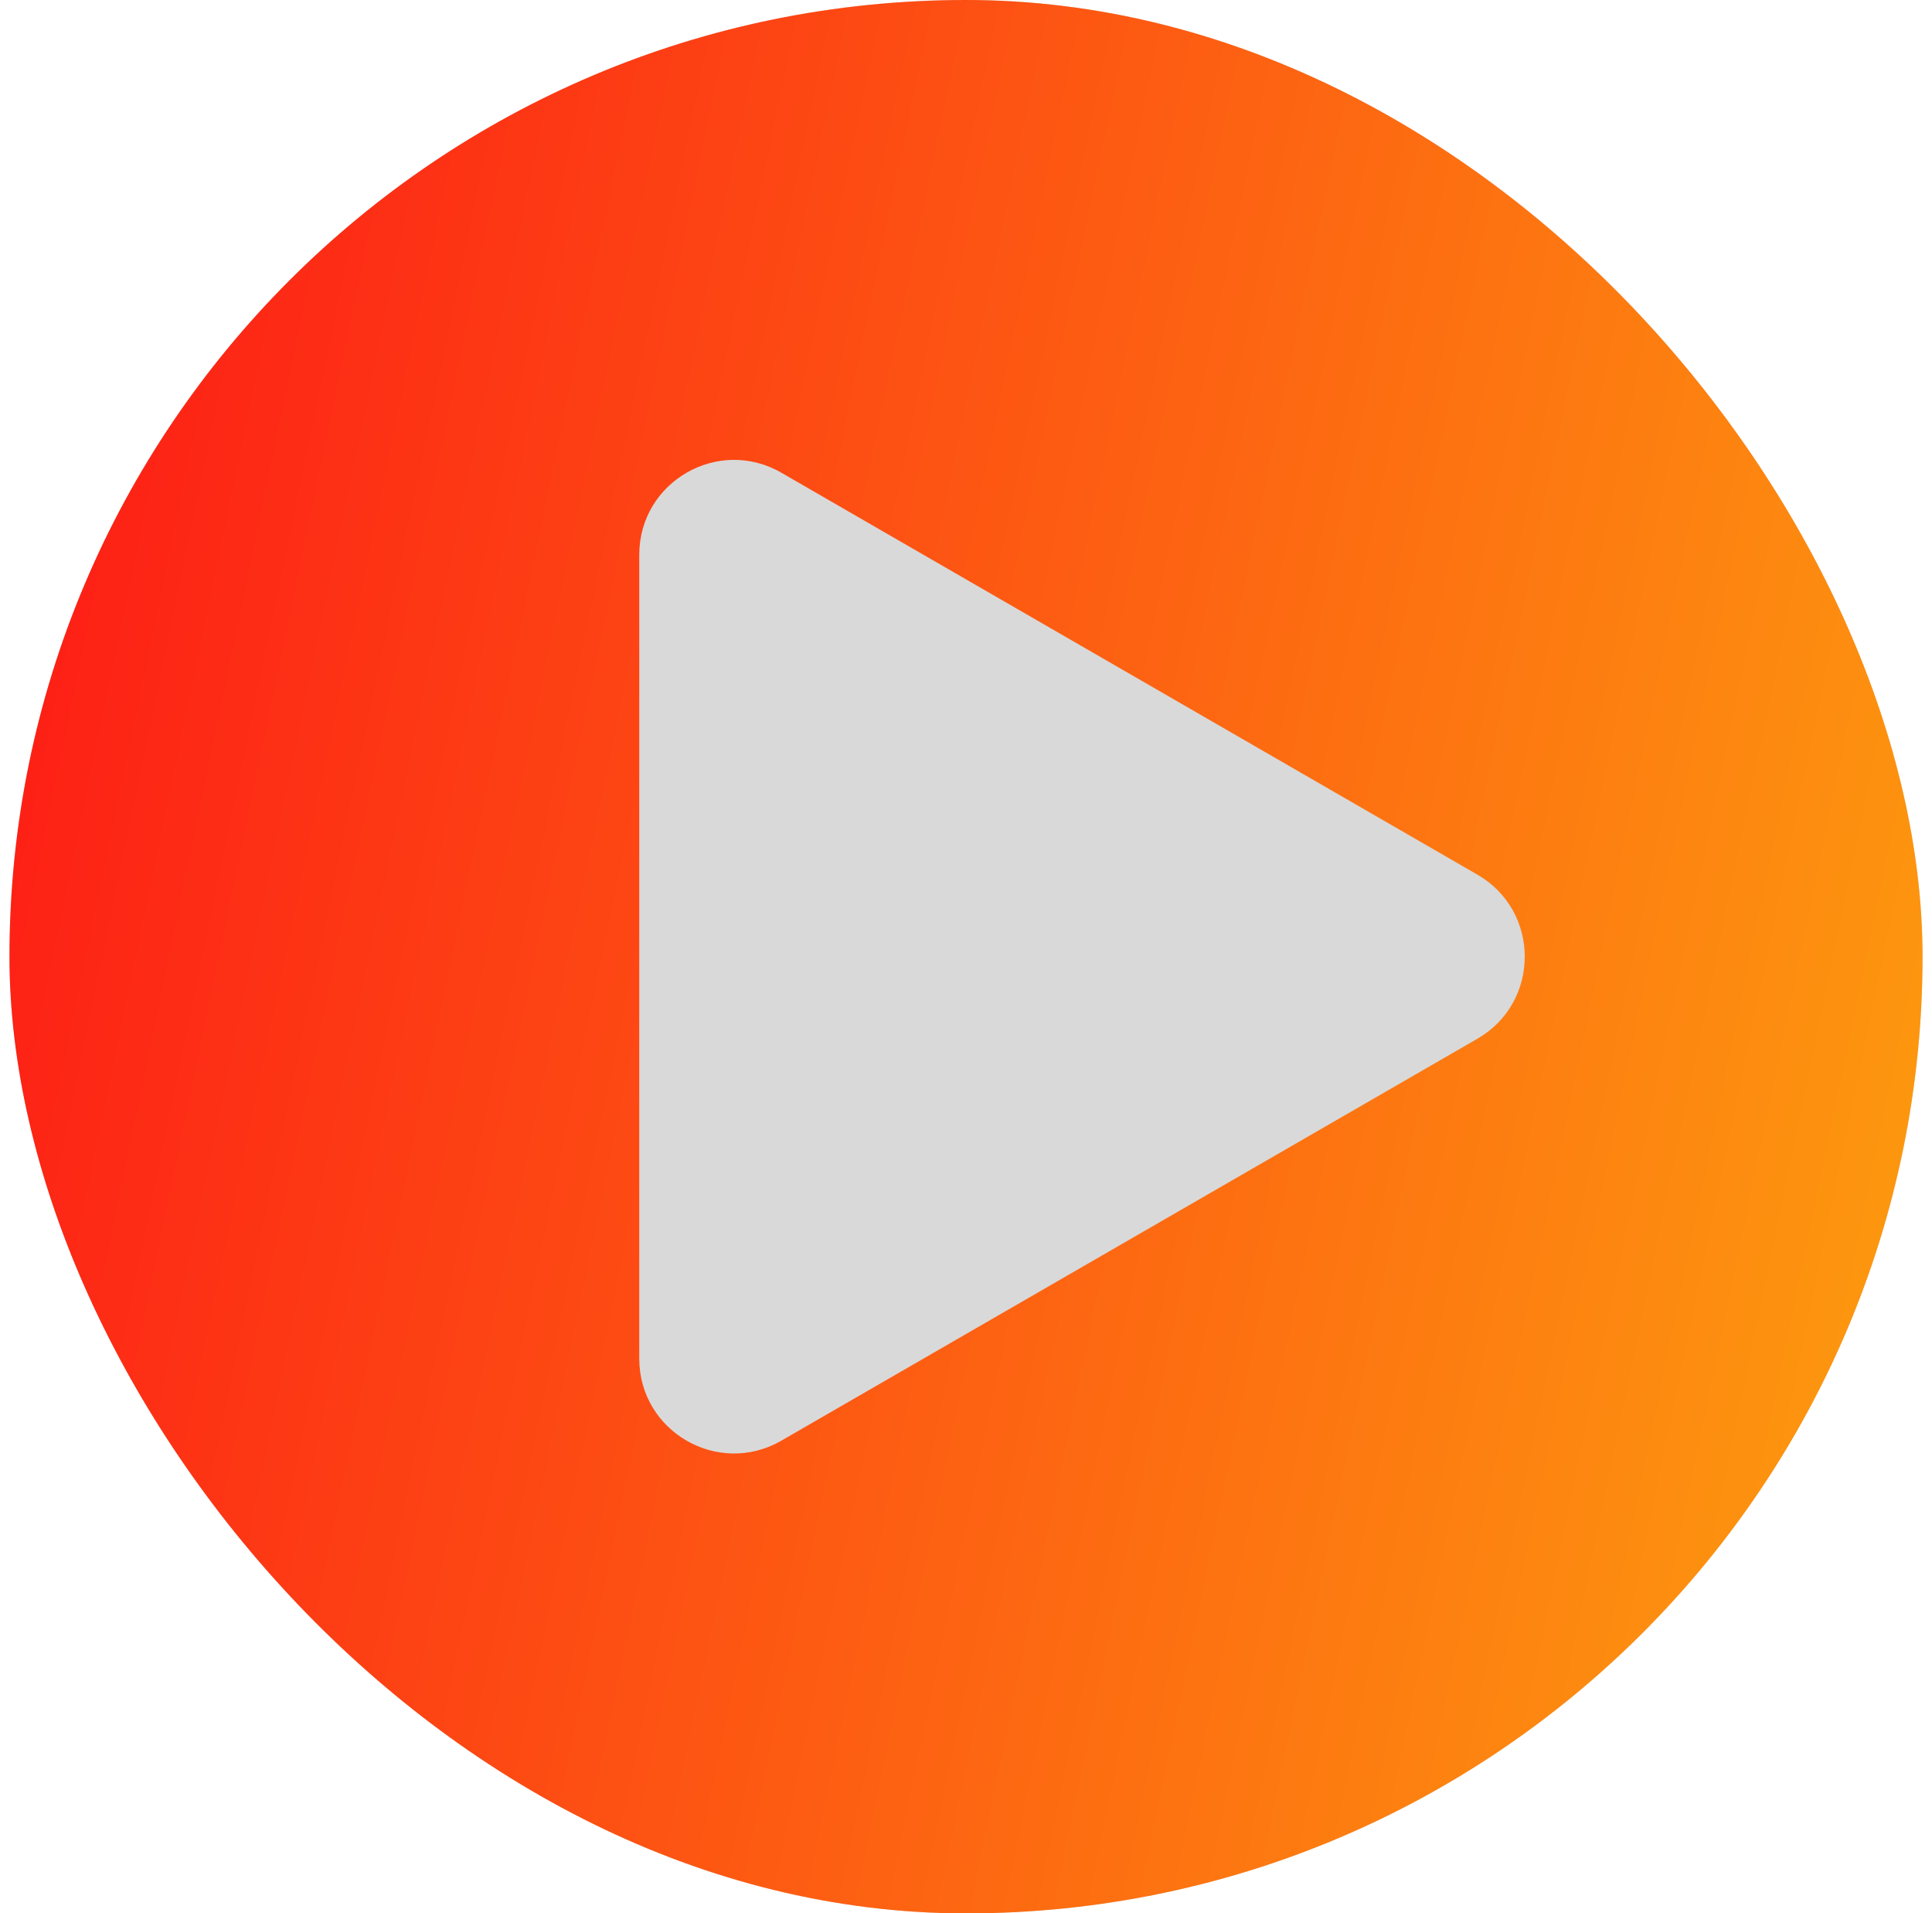 <svg width="102" height="101" viewBox="0 0 102 101" fill="none" xmlns="http://www.w3.org/2000/svg">
<rect x="0.5" width="101" height="101" rx="50.5" fill="#D9D9D9"/>
<rect x="0.5" width="101" height="101" rx="50.5" fill="url(#paint0_linear_0_69)"/>
<path d="M78 46.17C81.333 48.094 81.333 52.906 78 54.83L41.25 76.048C37.917 77.972 33.75 75.567 33.75 71.718L33.75 29.282C33.75 25.433 37.917 23.028 41.25 24.952L78 46.17Z" fill="#D9D9D9"/>
<defs>
<linearGradient id="paint0_linear_0_69" x1="0.5" y1="0" x2="124.336" y2="25.687" gradientUnits="userSpaceOnUse">
<stop stop-color="#FD1616"/>
<stop offset="1" stop-color="#FDA90E"/>
</linearGradient>
</defs>
</svg>
